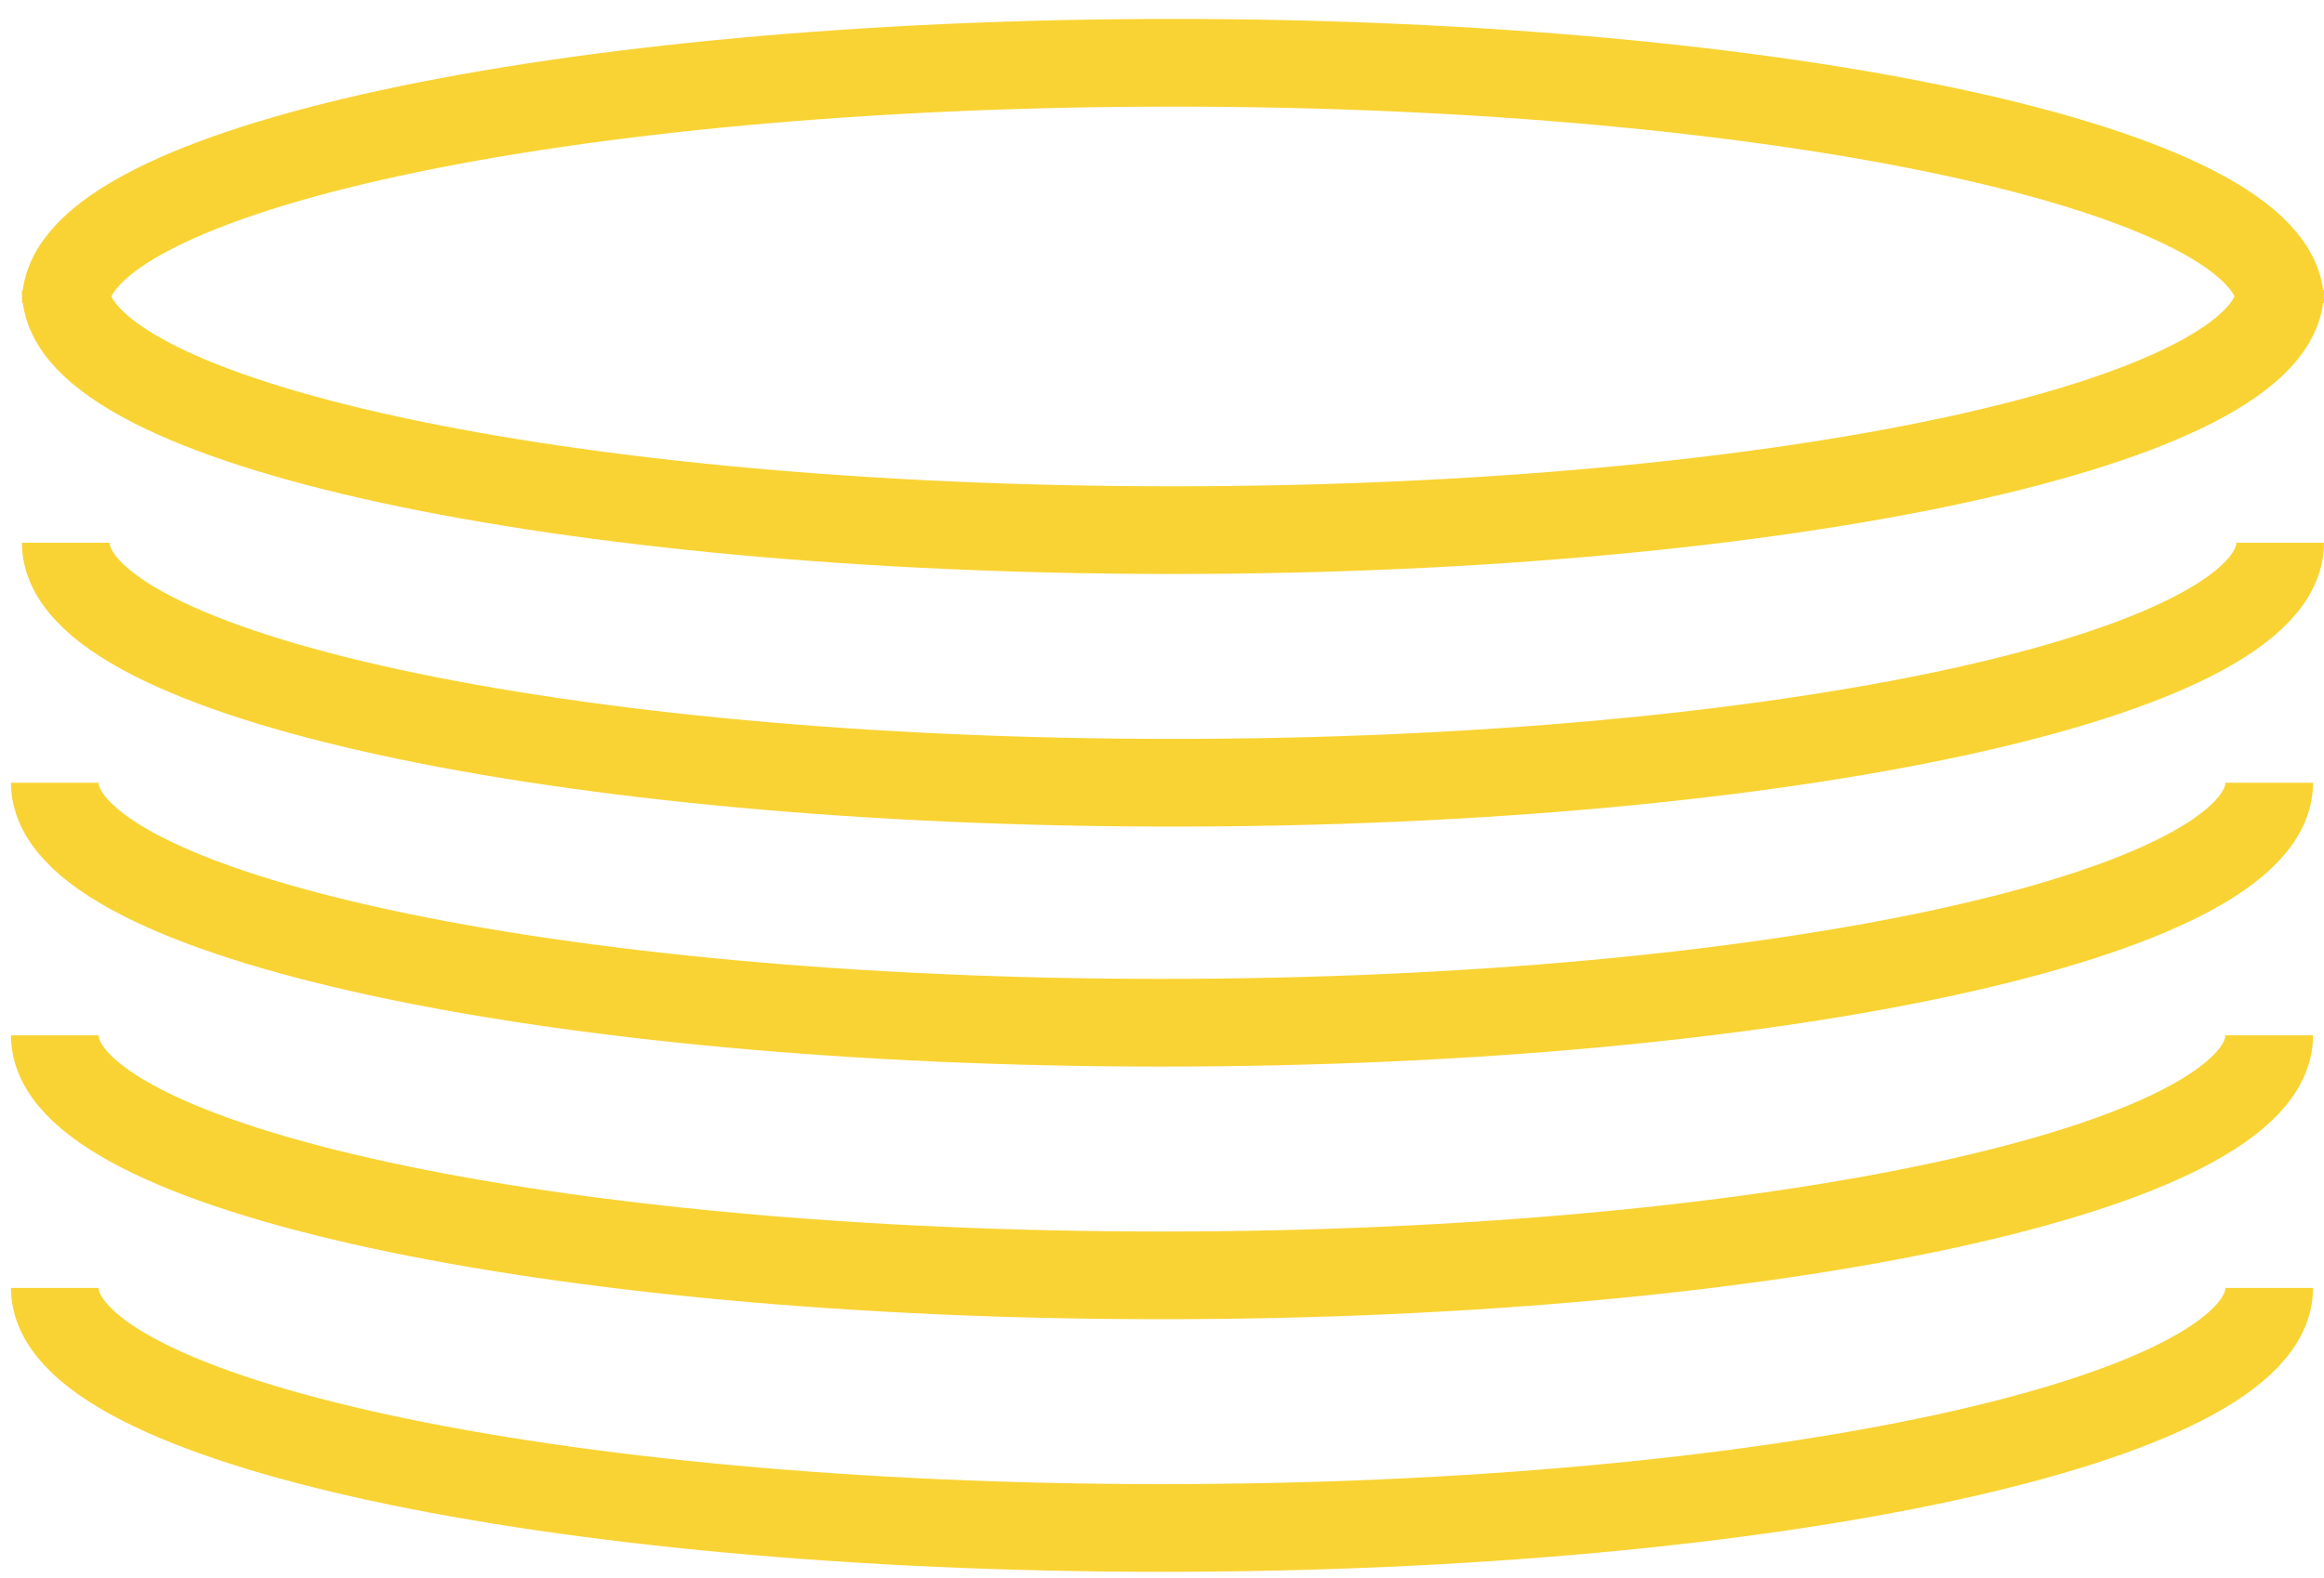 <?xml version="1.0" encoding="UTF-8"?>
<svg width="106px" height="72px" viewBox="0 0 106 72" version="1.1" xmlns="http://www.w3.org/2000/svg" xmlns:xlink="http://www.w3.org/1999/xlink">
    <title>genorosity</title>
    <g id="About" stroke="none" stroke-width="1" fill="none" fill-rule="evenodd">
        <g id="About-Desktop-1440" transform="translate(-815, -3473)" stroke="#F9D333" stroke-width="4">
            <g id="genorosity" transform="translate(817.25, 3475)">
                <path d="M45.275,112.737 C51.322,112.737 56.225,90.128 56.225,62.237 C56.225,34.347 51.322,11.737 45.275,11.737" id="Oval-Copy" transform="translate(50.75, 62.237) rotate(90) translate(-50.75, -62.237) "></path>
                <path d="M45.275,101.212 C51.322,101.212 56.225,78.602 56.225,50.712 C56.225,22.821 51.322,0.212 45.275,0.212" id="Oval-Copy" transform="translate(50.75, 50.712) rotate(90) translate(-50.75, -50.712) "></path>
                <path d="M45.275,89.686 C51.322,89.686 56.225,67.077 56.225,39.186 C56.225,11.296 51.322,-11.314 45.275,-11.314" id="Oval-Copy" transform="translate(50.75, 39.186) rotate(90) translate(-50.75, -39.186) "></path>
                <path d="M45.775,78.737 C51.822,78.737 56.725,56.128 56.725,28.237 C56.725,0.347 51.822,-22.263 45.775,-22.263" id="Oval-Copy" transform="translate(51.25, 28.237) rotate(90) translate(-51.25, -28.237) "></path>
                <path d="M45.775,67.212 C51.822,67.212 56.725,44.602 56.725,16.712 C56.725,-11.179 51.822,-33.788 45.775,-33.788" id="Oval-Copy" transform="translate(51.25, 16.712) rotate(90) translate(-51.25, -16.712) "></path>
                <path d="M45.775,56.839 C51.822,56.839 56.725,34.229 56.725,6.339 C56.725,-21.551 51.822,-44.161 45.775,-44.161" id="Oval-Copy" transform="translate(51.25, 6.339) scale(1, -1) rotate(90) translate(-51.25, -6.339) "></path>
            </g>
        </g>
    </g>
</svg>
